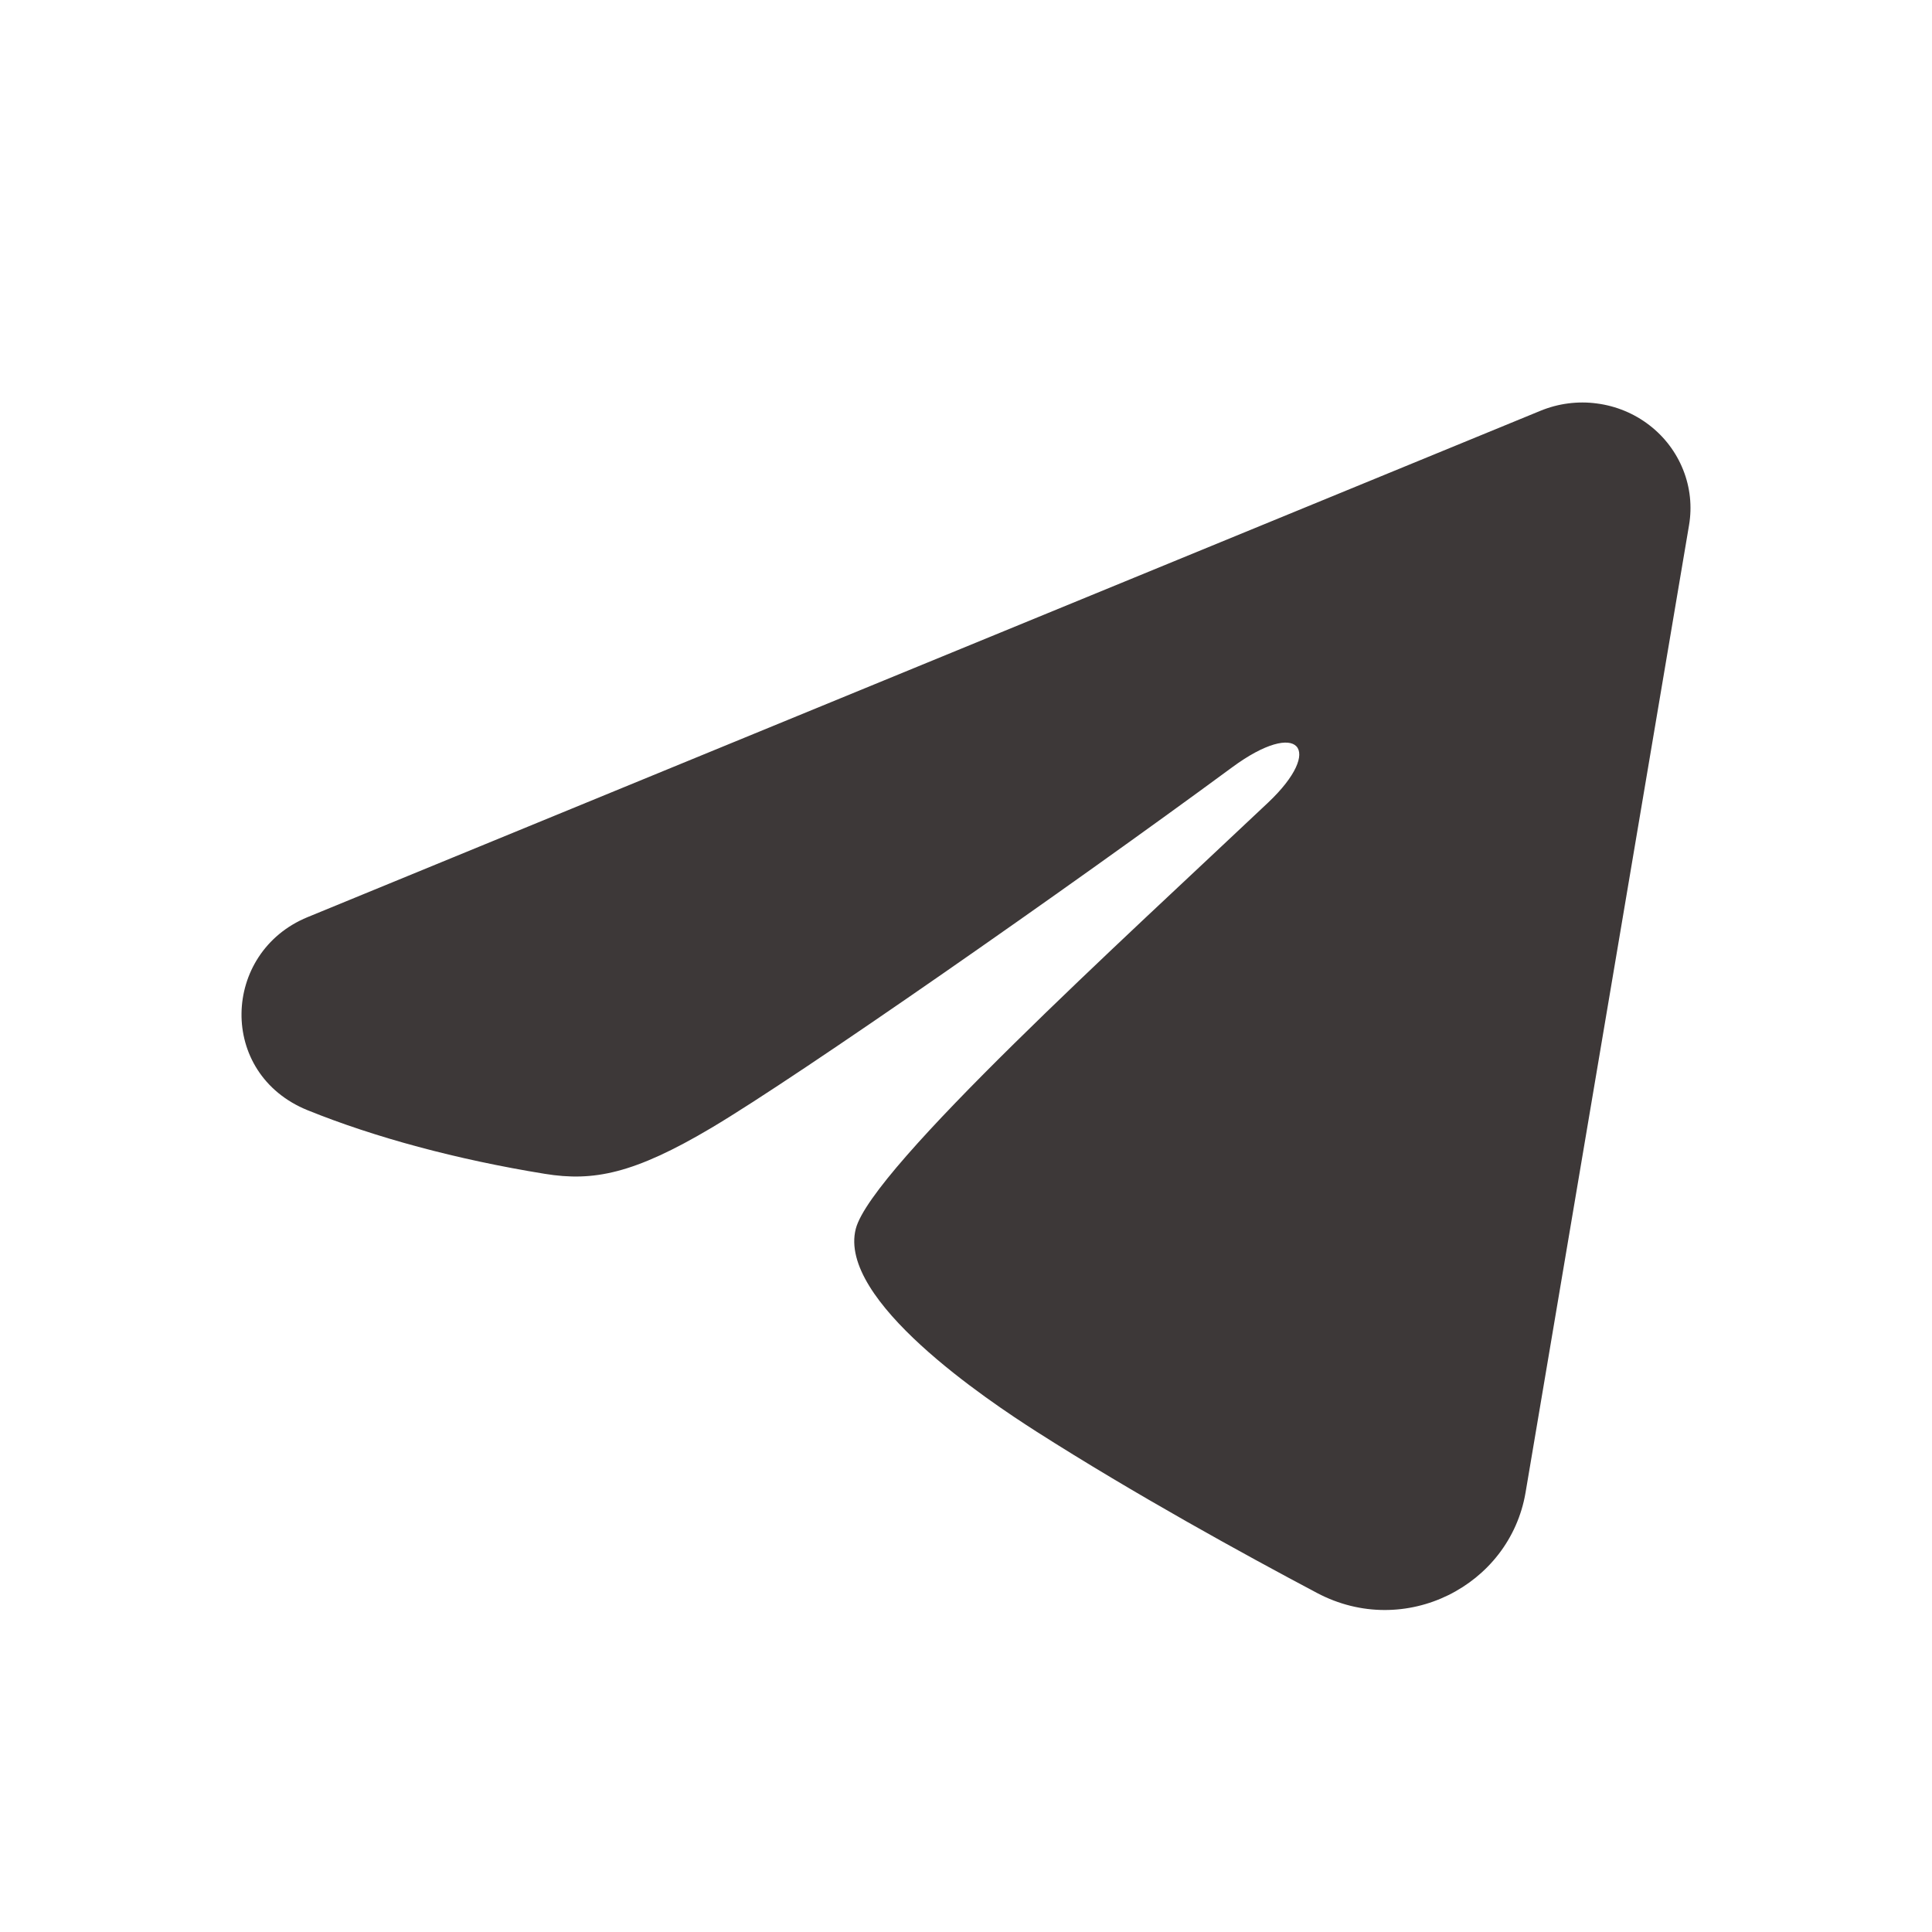 <svg width="24" height="24" viewBox="0 0 24 24" fill="none" xmlns="http://www.w3.org/2000/svg">
<path fill-rule="evenodd" clip-rule="evenodd" d="M19.136 5.103C19.357 5.012 19.599 4.98 19.837 5.012C20.075 5.043 20.3 5.136 20.488 5.281C20.677 5.426 20.822 5.618 20.909 5.837C20.996 6.055 21.021 6.292 20.982 6.523L18.951 18.541C18.754 19.701 17.45 20.366 16.36 19.788C15.448 19.305 14.094 18.561 12.876 17.784C12.267 17.395 10.402 16.15 10.631 15.264C10.828 14.507 13.963 11.661 15.754 9.969C16.457 9.304 16.136 8.92 15.306 9.532C13.244 11.05 9.934 13.359 8.84 14.009C7.875 14.582 7.371 14.68 6.769 14.582C5.671 14.404 4.653 14.128 3.822 13.792C2.699 13.337 2.754 11.831 3.821 11.393L19.136 5.103Z" fill="#3D3838"/>
</svg>

